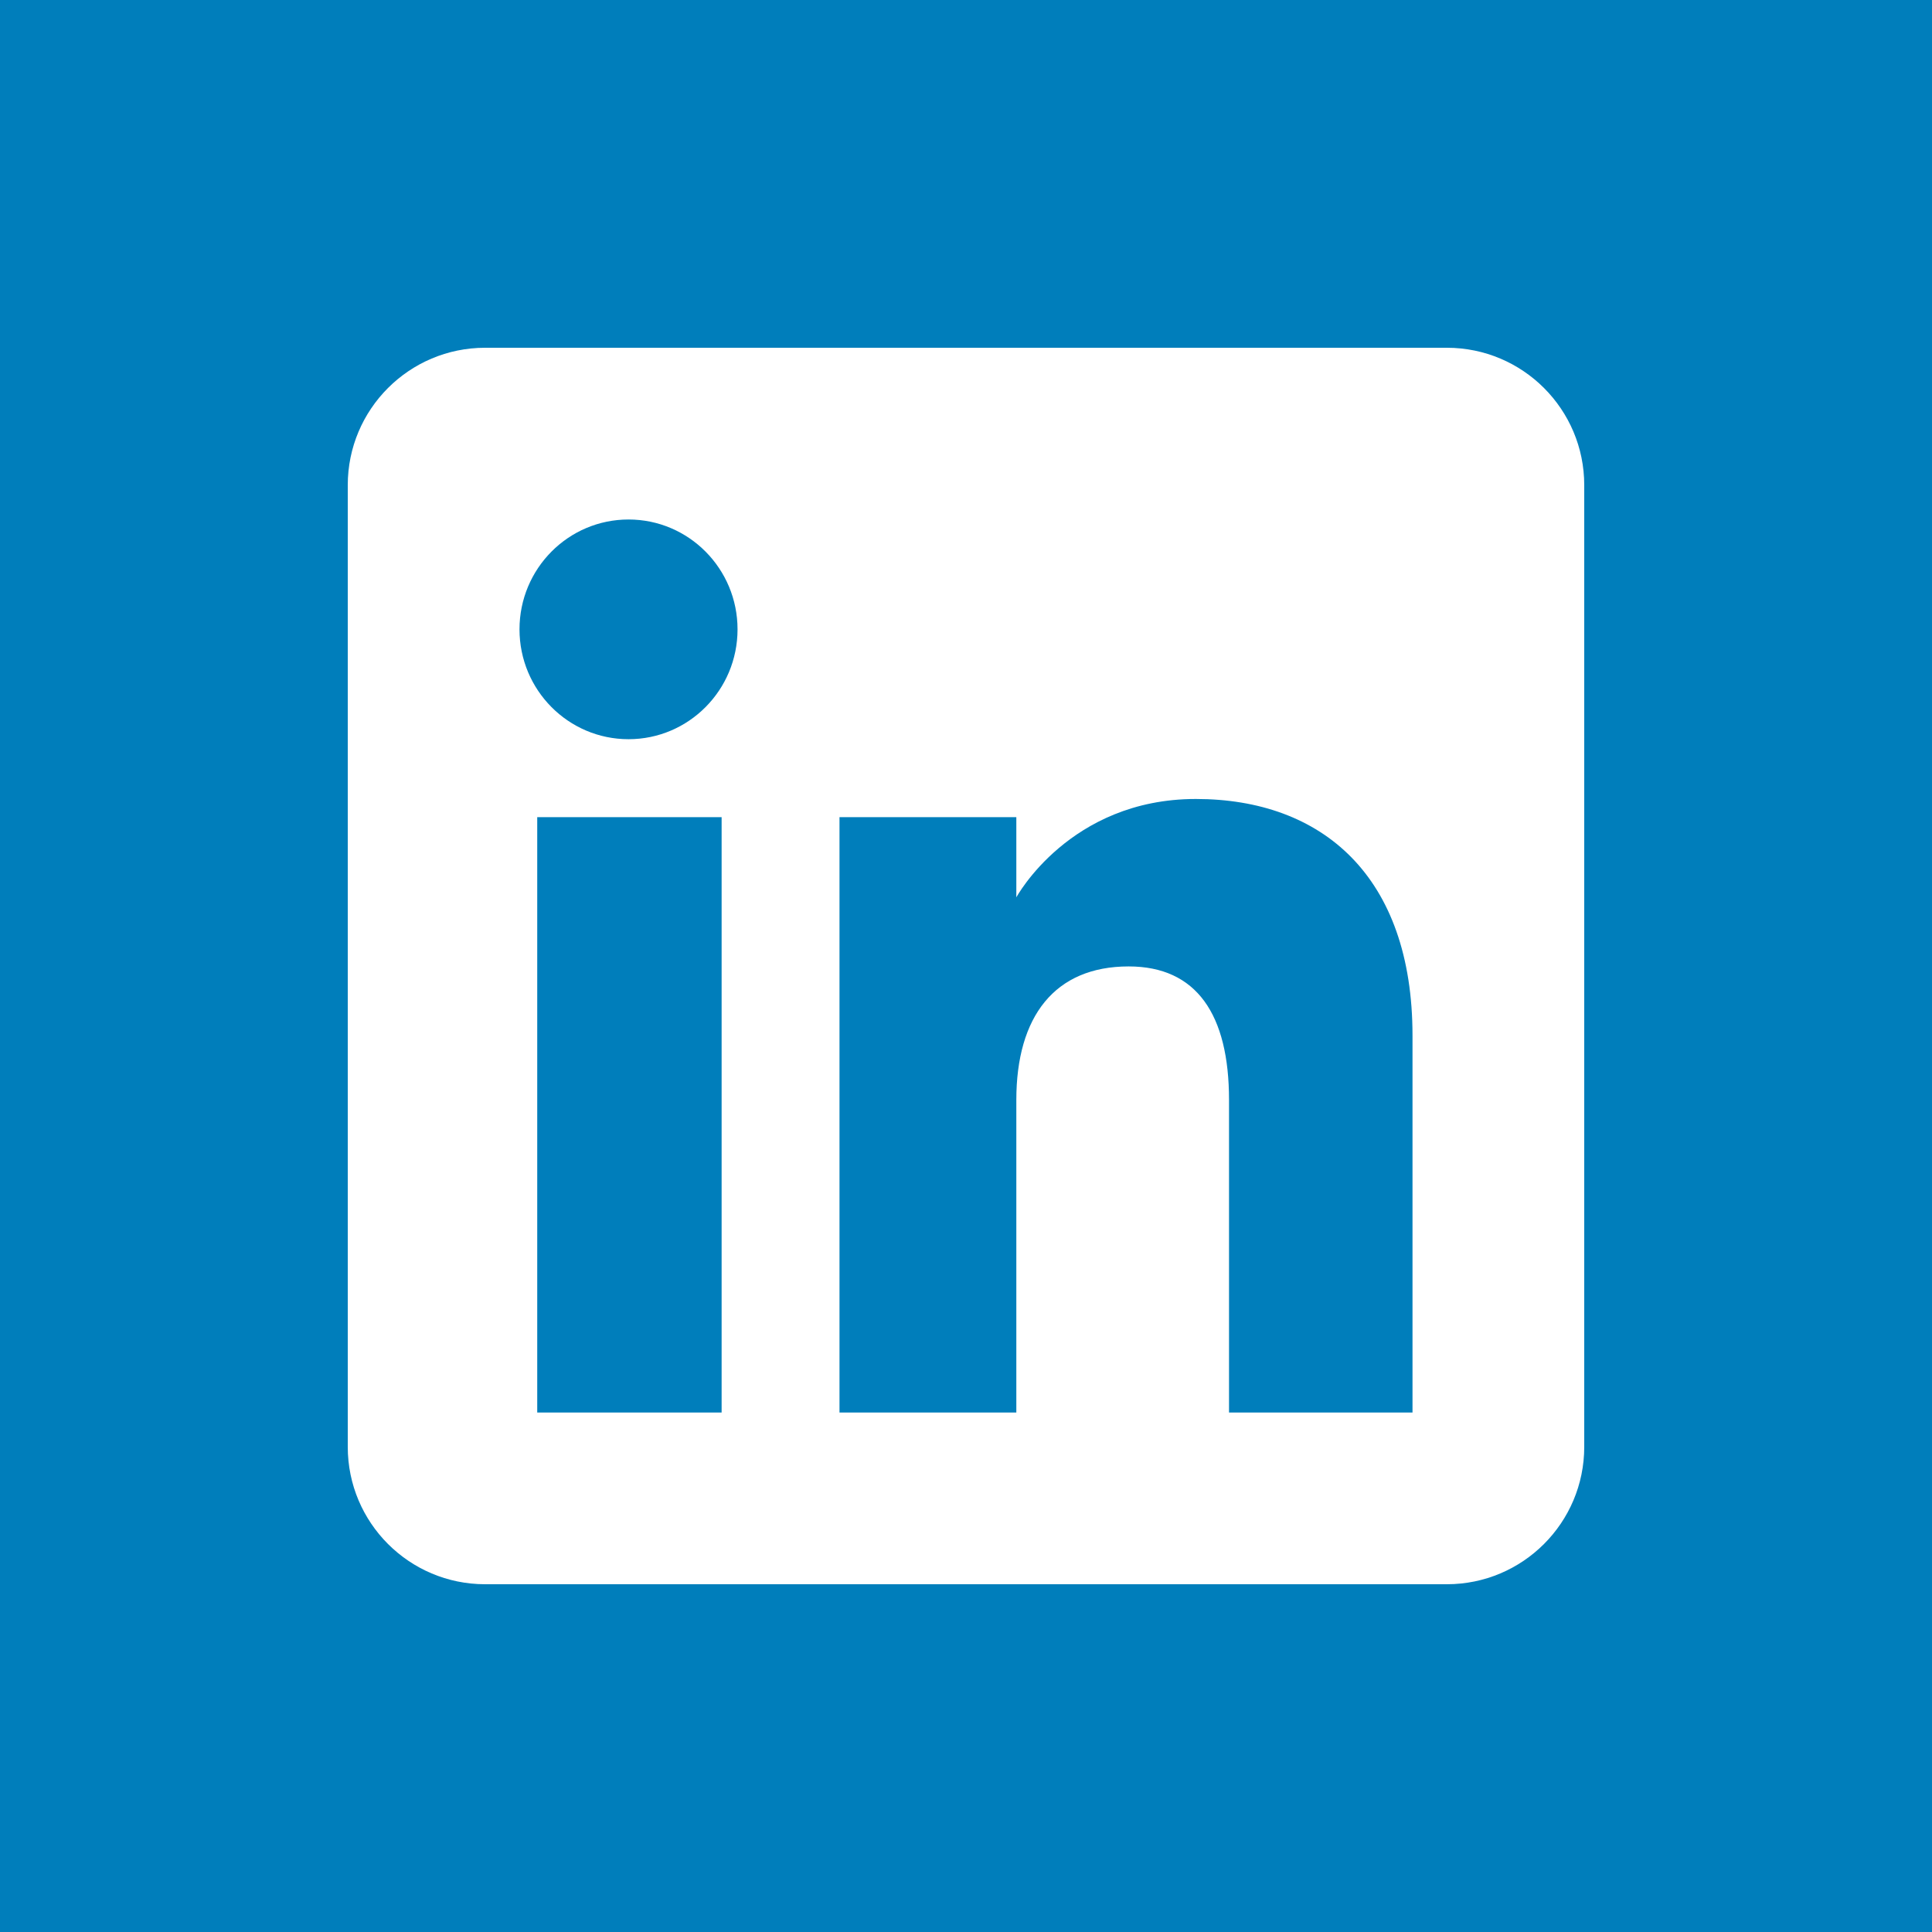 <?xml version="1.0" encoding="UTF-8"?>
<svg width="100px" height="100px" viewBox="0 0 100 100" version="1.1" xmlns="http://www.w3.org/2000/svg" xmlns:xlink="http://www.w3.org/1999/xlink">
    <title>social-linkedin</title>
    <g id="social-linkedin" stroke="none" stroke-width="1" fill="none" fill-rule="evenodd">
        <rect fill="#007EBB" x="0" y="0" width="100" height="100"></rect>
        <g id="linkedin" transform="translate(18, 18)" fill-rule="nonzero">
            <path d="M7.111,64 L56.889,64 C60.816,64 64,60.816 64,56.889 L64,7.111 C64,3.184 60.816,0 56.889,0 L7.111,0 C3.184,0 0,3.184 0,7.111 L0,56.889 C0,60.816 3.184,64 7.111,64 Z" id="Path" fill="#FFFFFF"></path>
            <path d="M55.111,55.111 L45.614,55.111 L45.614,38.935 C45.614,34.5 43.929,32.022 40.418,32.022 C36.6,32.022 34.605,34.601 34.605,38.935 L34.605,55.111 L25.452,55.111 L25.452,24.296 L34.605,24.296 L34.605,28.447 C34.605,28.447 37.356,23.355 43.896,23.355 C50.432,23.355 55.111,27.346 55.111,35.601 L55.111,55.111 Z M14.533,20.261 C11.415,20.261 8.889,17.715 8.889,14.575 C8.889,11.435 11.415,8.889 14.533,8.889 C17.65,8.889 20.175,11.435 20.175,14.575 C20.175,17.715 17.65,20.261 14.533,20.261 Z M9.807,55.111 L19.351,55.111 L19.351,24.296 L9.807,24.296 L9.807,55.111 Z" id="Shape" fill="#007EBB"></path>
        </g>
    </g>
</svg>